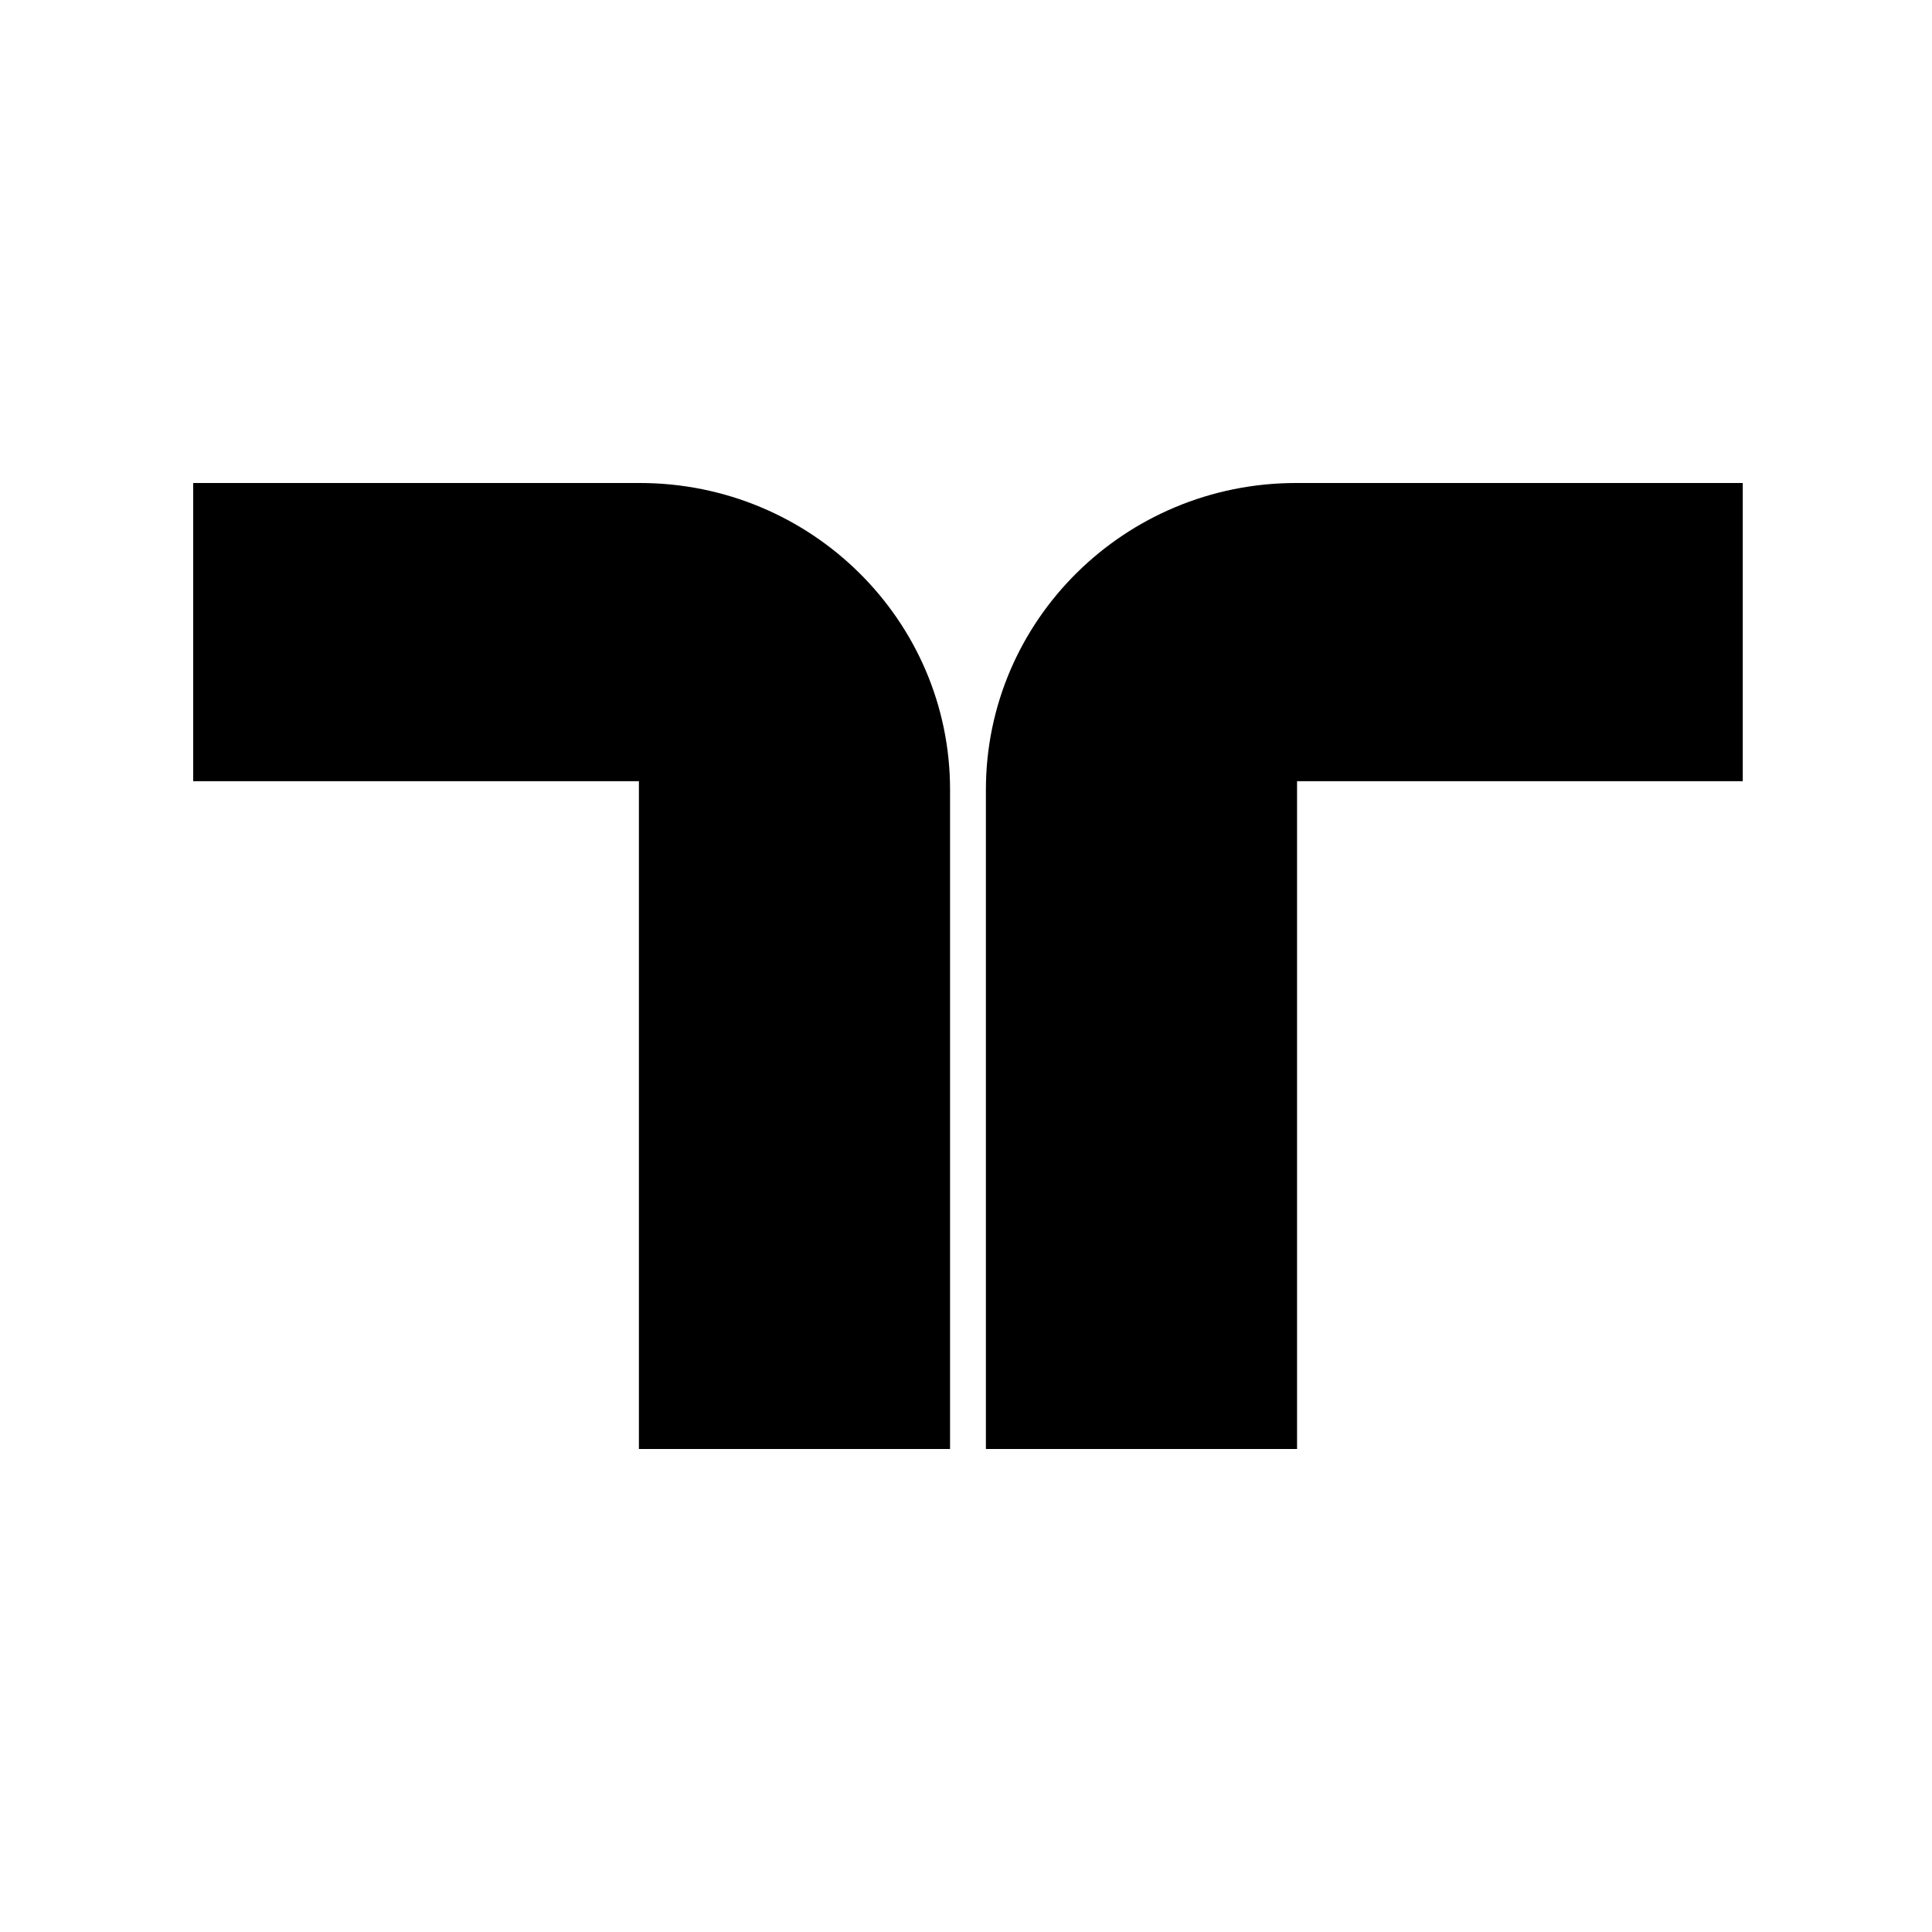 <svg width="40" height="40" viewBox="0 0 40 40" fill="none" xmlns="http://www.w3.org/2000/svg">
<path d="M36.082 10H26.835C23.288 10 20.412 12.843 20.412 16.351V30H26.854V16.174H36.082V10Z" fill="black"/>
<path d="M4 10H13.246C16.794 10 19.67 12.843 19.67 16.351V30H13.228V16.174H4V10Z" fill="black"/>
</svg>
